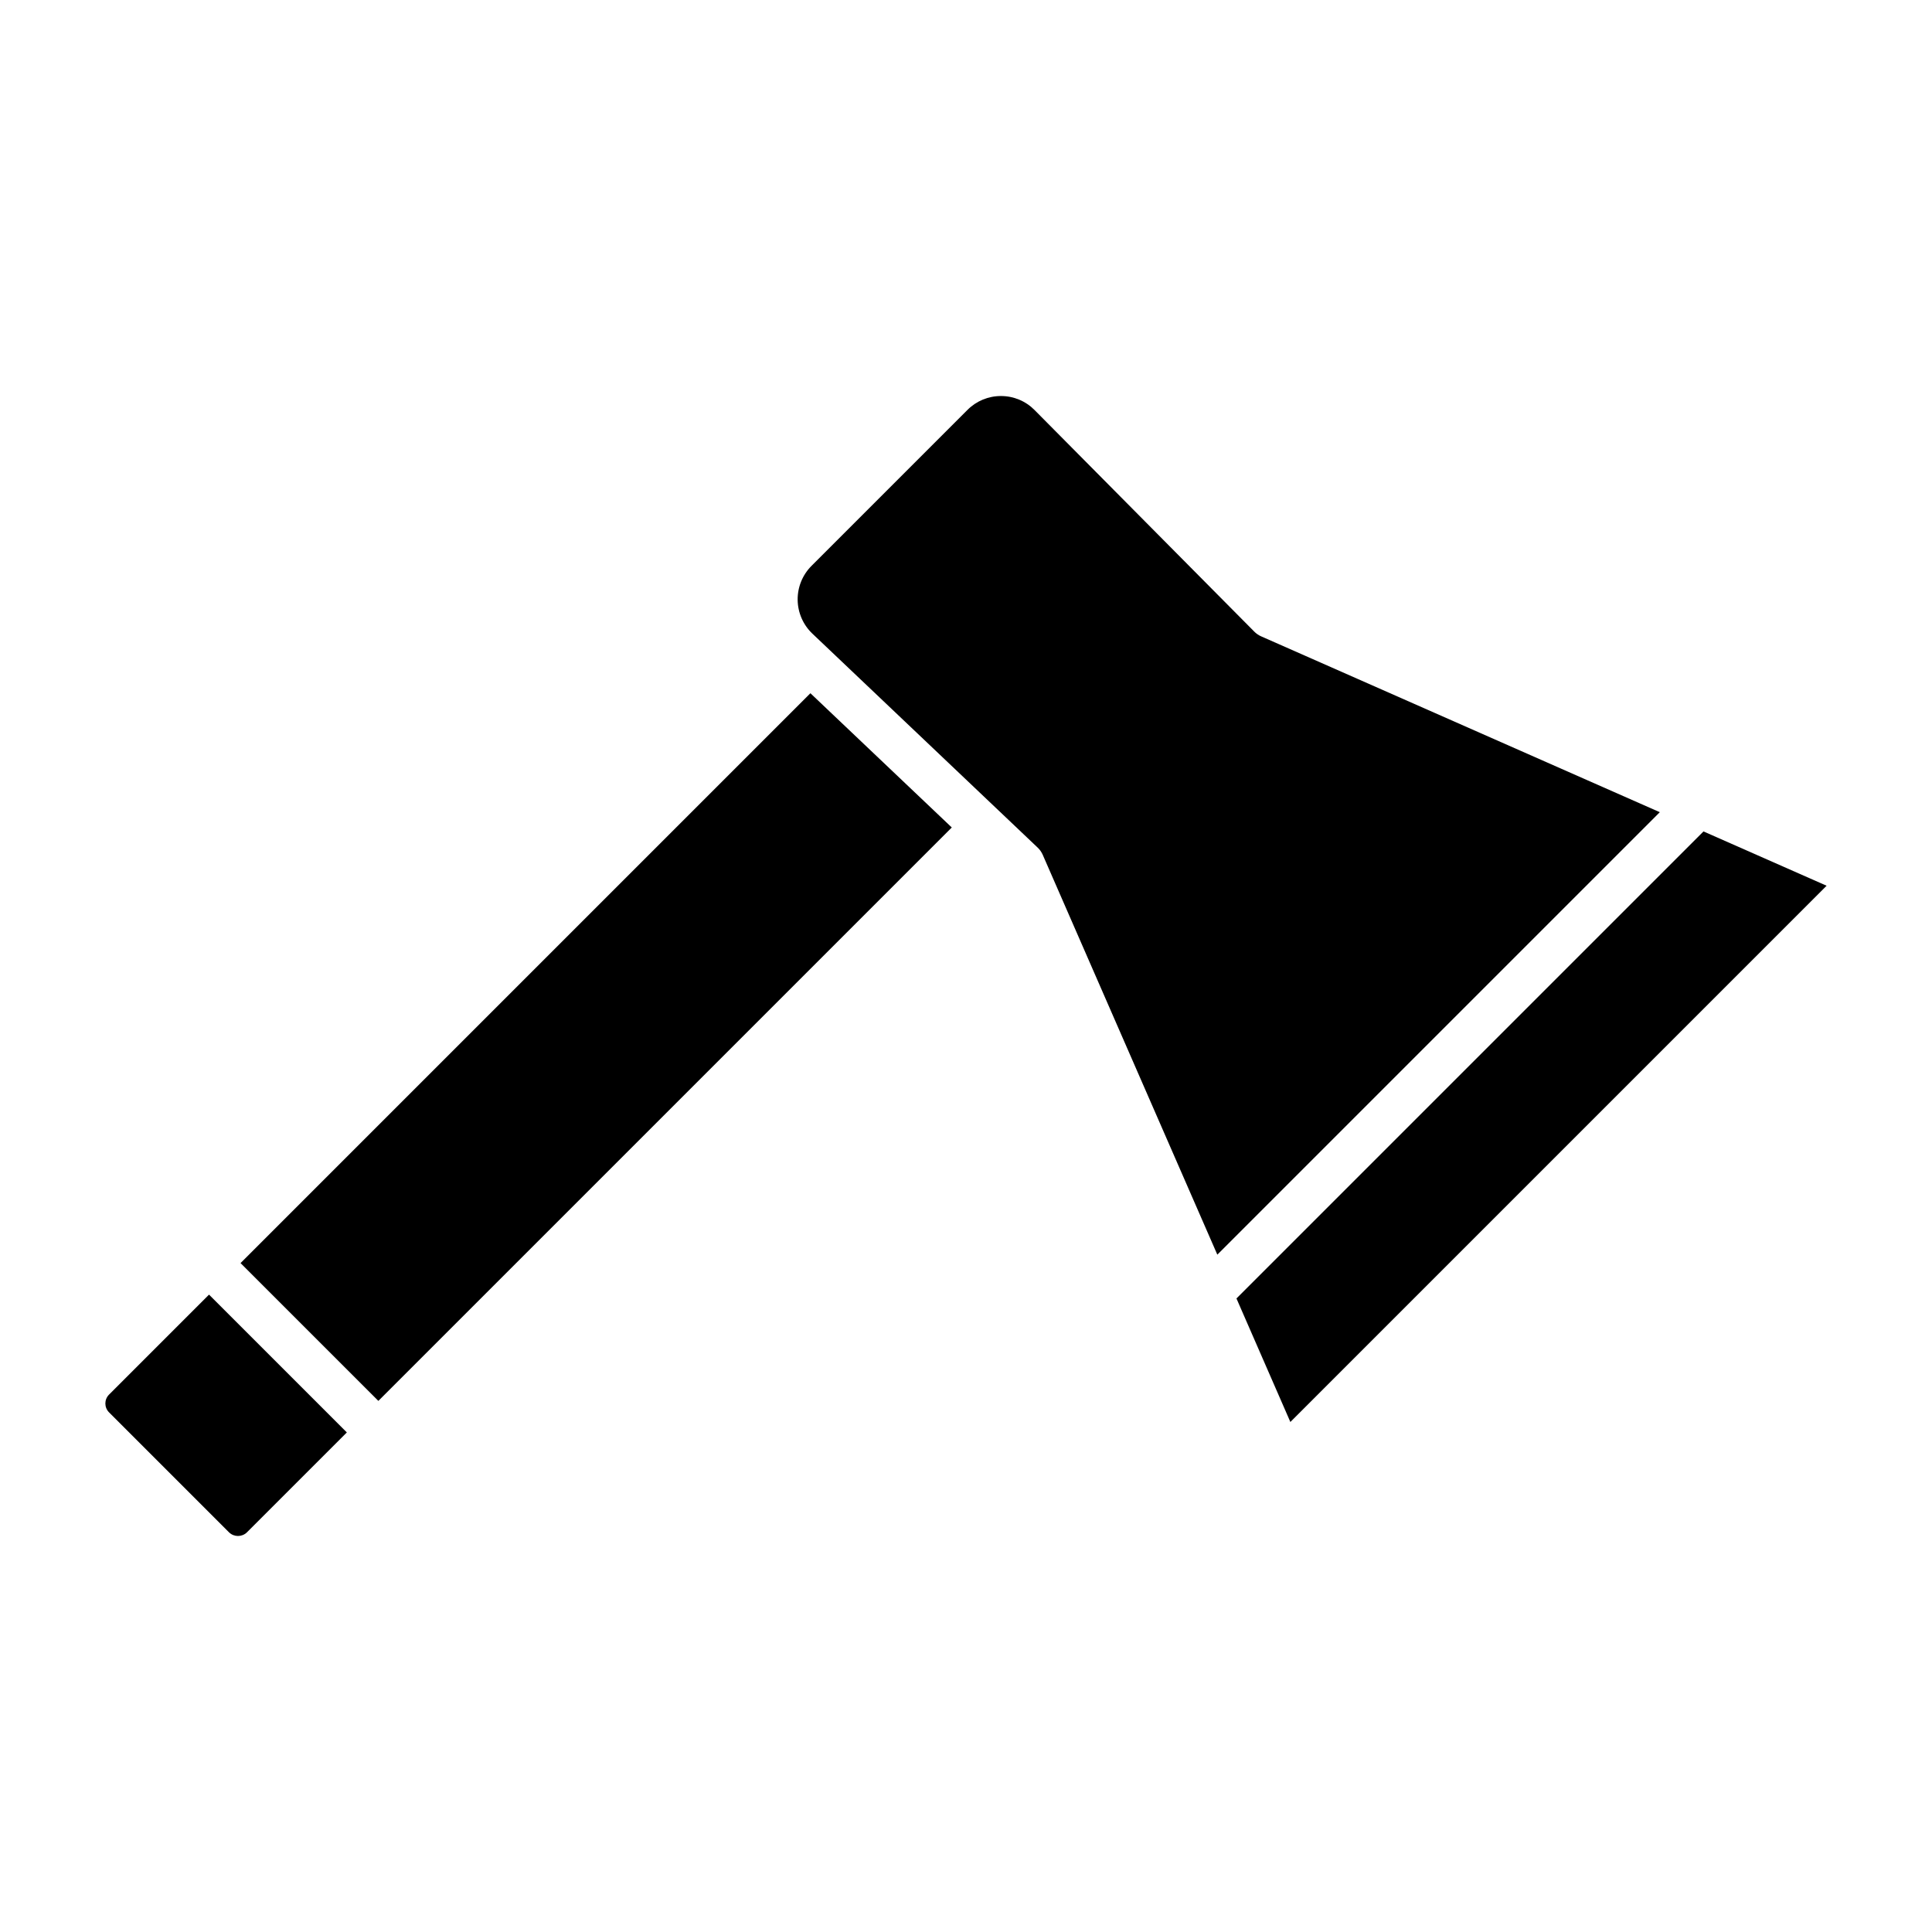 <?xml version="1.0" encoding="UTF-8"?>
<!-- The Best Svg Icon site in the world: iconSvg.co, Visit us! https://iconsvg.co -->
<svg fill="#000000" width="800px" height="800px" version="1.1" viewBox="144 144 512 512" xmlns="http://www.w3.org/2000/svg">
 <g>
  <path d="m485.96 520.84 142.11-142.11-32.625-14.391-123.77 123.77z"/>
  <path d="m418.99 368.62c0.574 0.543 1.031 1.195 1.348 1.918l46.266 105.96 117.26-117.26-105.65-46.602c-0.676-0.297-1.293-0.723-1.812-1.246l-58.234-58.727 0.004 0.004c-2.344-2.379-5.543-3.715-8.883-3.715h-0.027c-3.328-0.008-6.523 1.316-8.871 3.676l-41.328 41.328c-2.394 2.391-3.719 5.648-3.676 9.031 0.043 3.383 1.453 6.606 3.906 8.938z"/>
  <path d="m396.23 363.29-37.465-35.578-151.02 151.02 36.523 36.52z"/>
  <path d="m204.72 550.11c1.312 1.254 3.383 1.254 4.695 0l26.504-26.5-36.523-36.523-26.5 26.5c-1.297 1.297-1.297 3.402 0 4.699z"/>
 </g>
</svg>